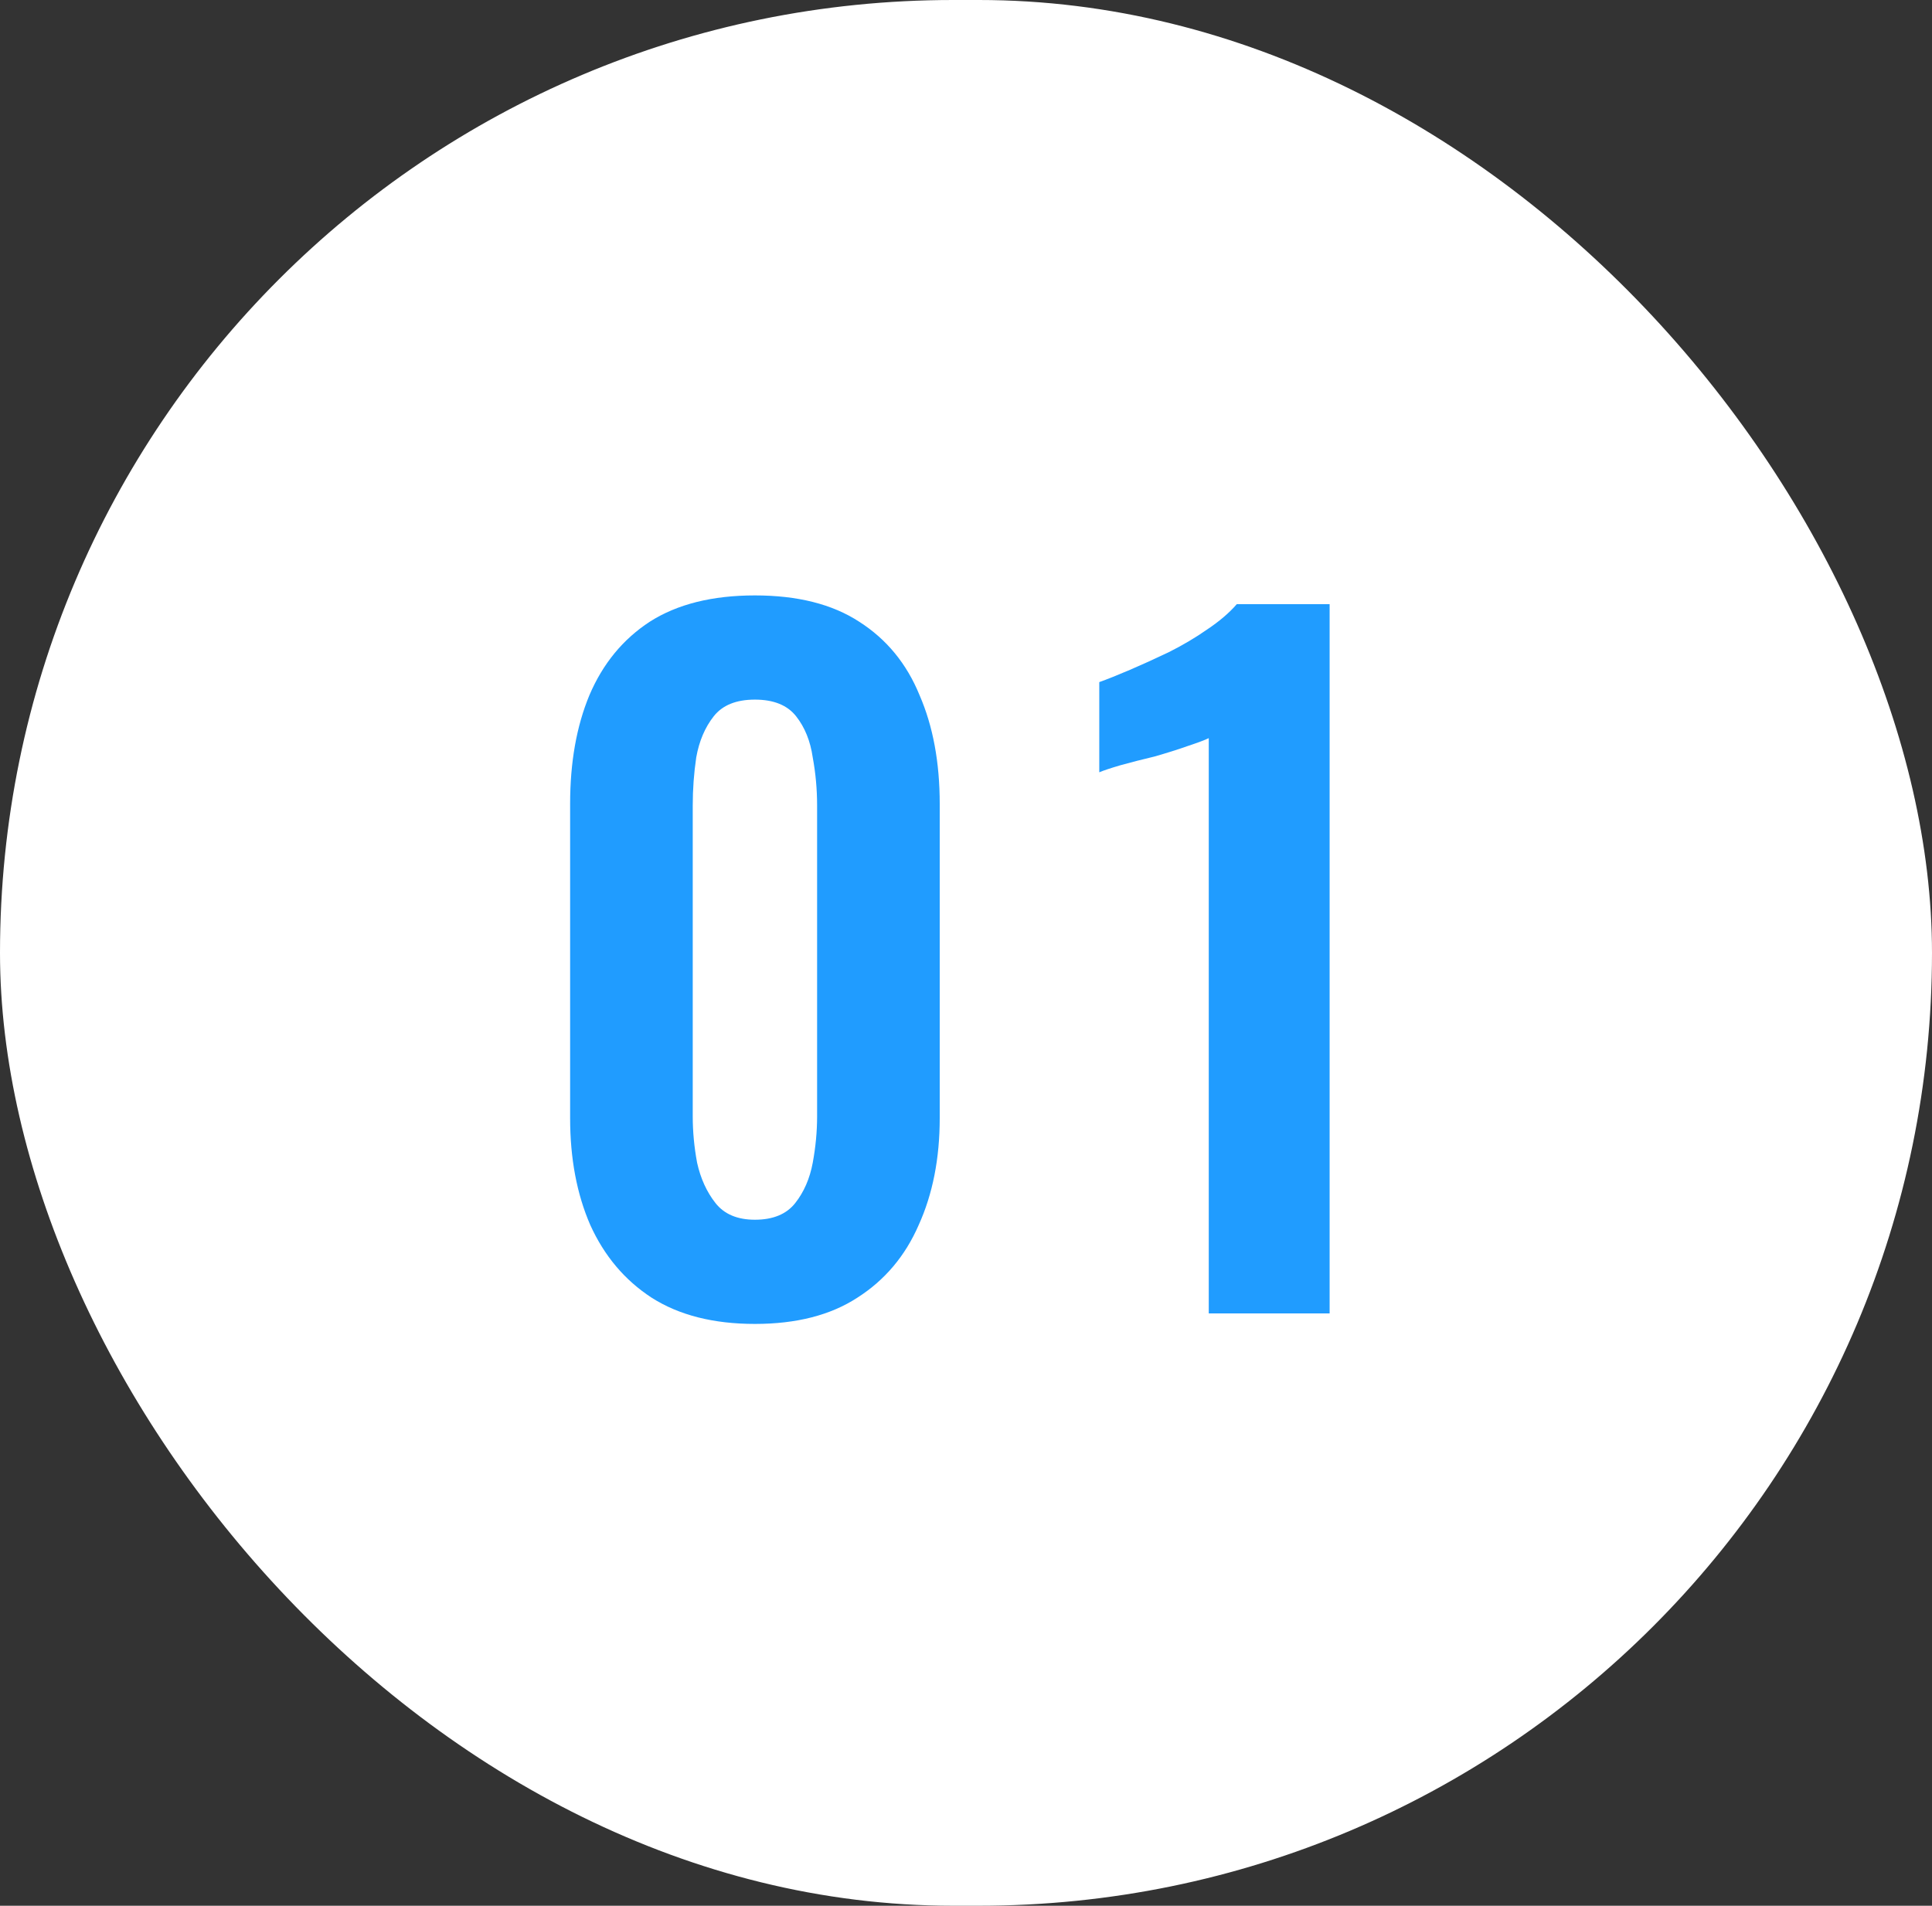 <svg width="75" height="74" viewBox="0 0 75 74" fill="none" xmlns="http://www.w3.org/2000/svg">
<rect x="0" y="0" width="75" height="74" fill="#333333" stroke="none"/>
<rect width="75" height="74" rx="37" fill="white"/>
<path d="M29.306 51.408C27.696 51.408 26.359 51.068 25.294 50.388C24.251 49.708 23.458 48.767 22.914 47.566C22.392 46.365 22.132 44.982 22.132 43.418V31.212C22.132 29.603 22.381 28.197 22.88 26.996C23.401 25.772 24.183 24.82 25.226 24.14C26.291 23.46 27.651 23.12 29.306 23.12C30.96 23.12 32.309 23.46 33.352 24.14C34.417 24.82 35.199 25.772 35.698 26.996C36.219 28.197 36.48 29.603 36.48 31.212V43.418C36.48 44.982 36.208 46.365 35.664 47.566C35.142 48.767 34.349 49.708 33.284 50.388C32.241 51.068 30.915 51.408 29.306 51.408ZM29.306 47.362C30.008 47.362 30.53 47.147 30.87 46.716C31.21 46.285 31.436 45.764 31.55 45.152C31.663 44.54 31.72 43.939 31.72 43.35V31.28C31.72 30.645 31.663 30.022 31.55 29.41C31.459 28.775 31.244 28.243 30.904 27.812C30.564 27.381 30.031 27.166 29.306 27.166C28.58 27.166 28.048 27.381 27.708 27.812C27.368 28.243 27.141 28.775 27.028 29.41C26.937 30.022 26.892 30.645 26.892 31.28V43.35C26.892 43.939 26.948 44.54 27.062 45.152C27.198 45.764 27.436 46.285 27.776 46.716C28.116 47.147 28.626 47.362 29.306 47.362ZM46.924 51V28.662C46.788 28.73 46.516 28.832 46.108 28.968C45.722 29.104 45.292 29.24 44.816 29.376C44.34 29.489 43.898 29.603 43.49 29.716C43.105 29.829 42.833 29.92 42.674 29.988V26.486C42.991 26.373 43.388 26.214 43.864 26.01C44.34 25.806 44.839 25.579 45.36 25.33C45.904 25.058 46.403 24.763 46.856 24.446C47.332 24.129 47.717 23.8 48.012 23.46H51.616V51H46.924Z" fill="#209CFF"/>
</svg>
